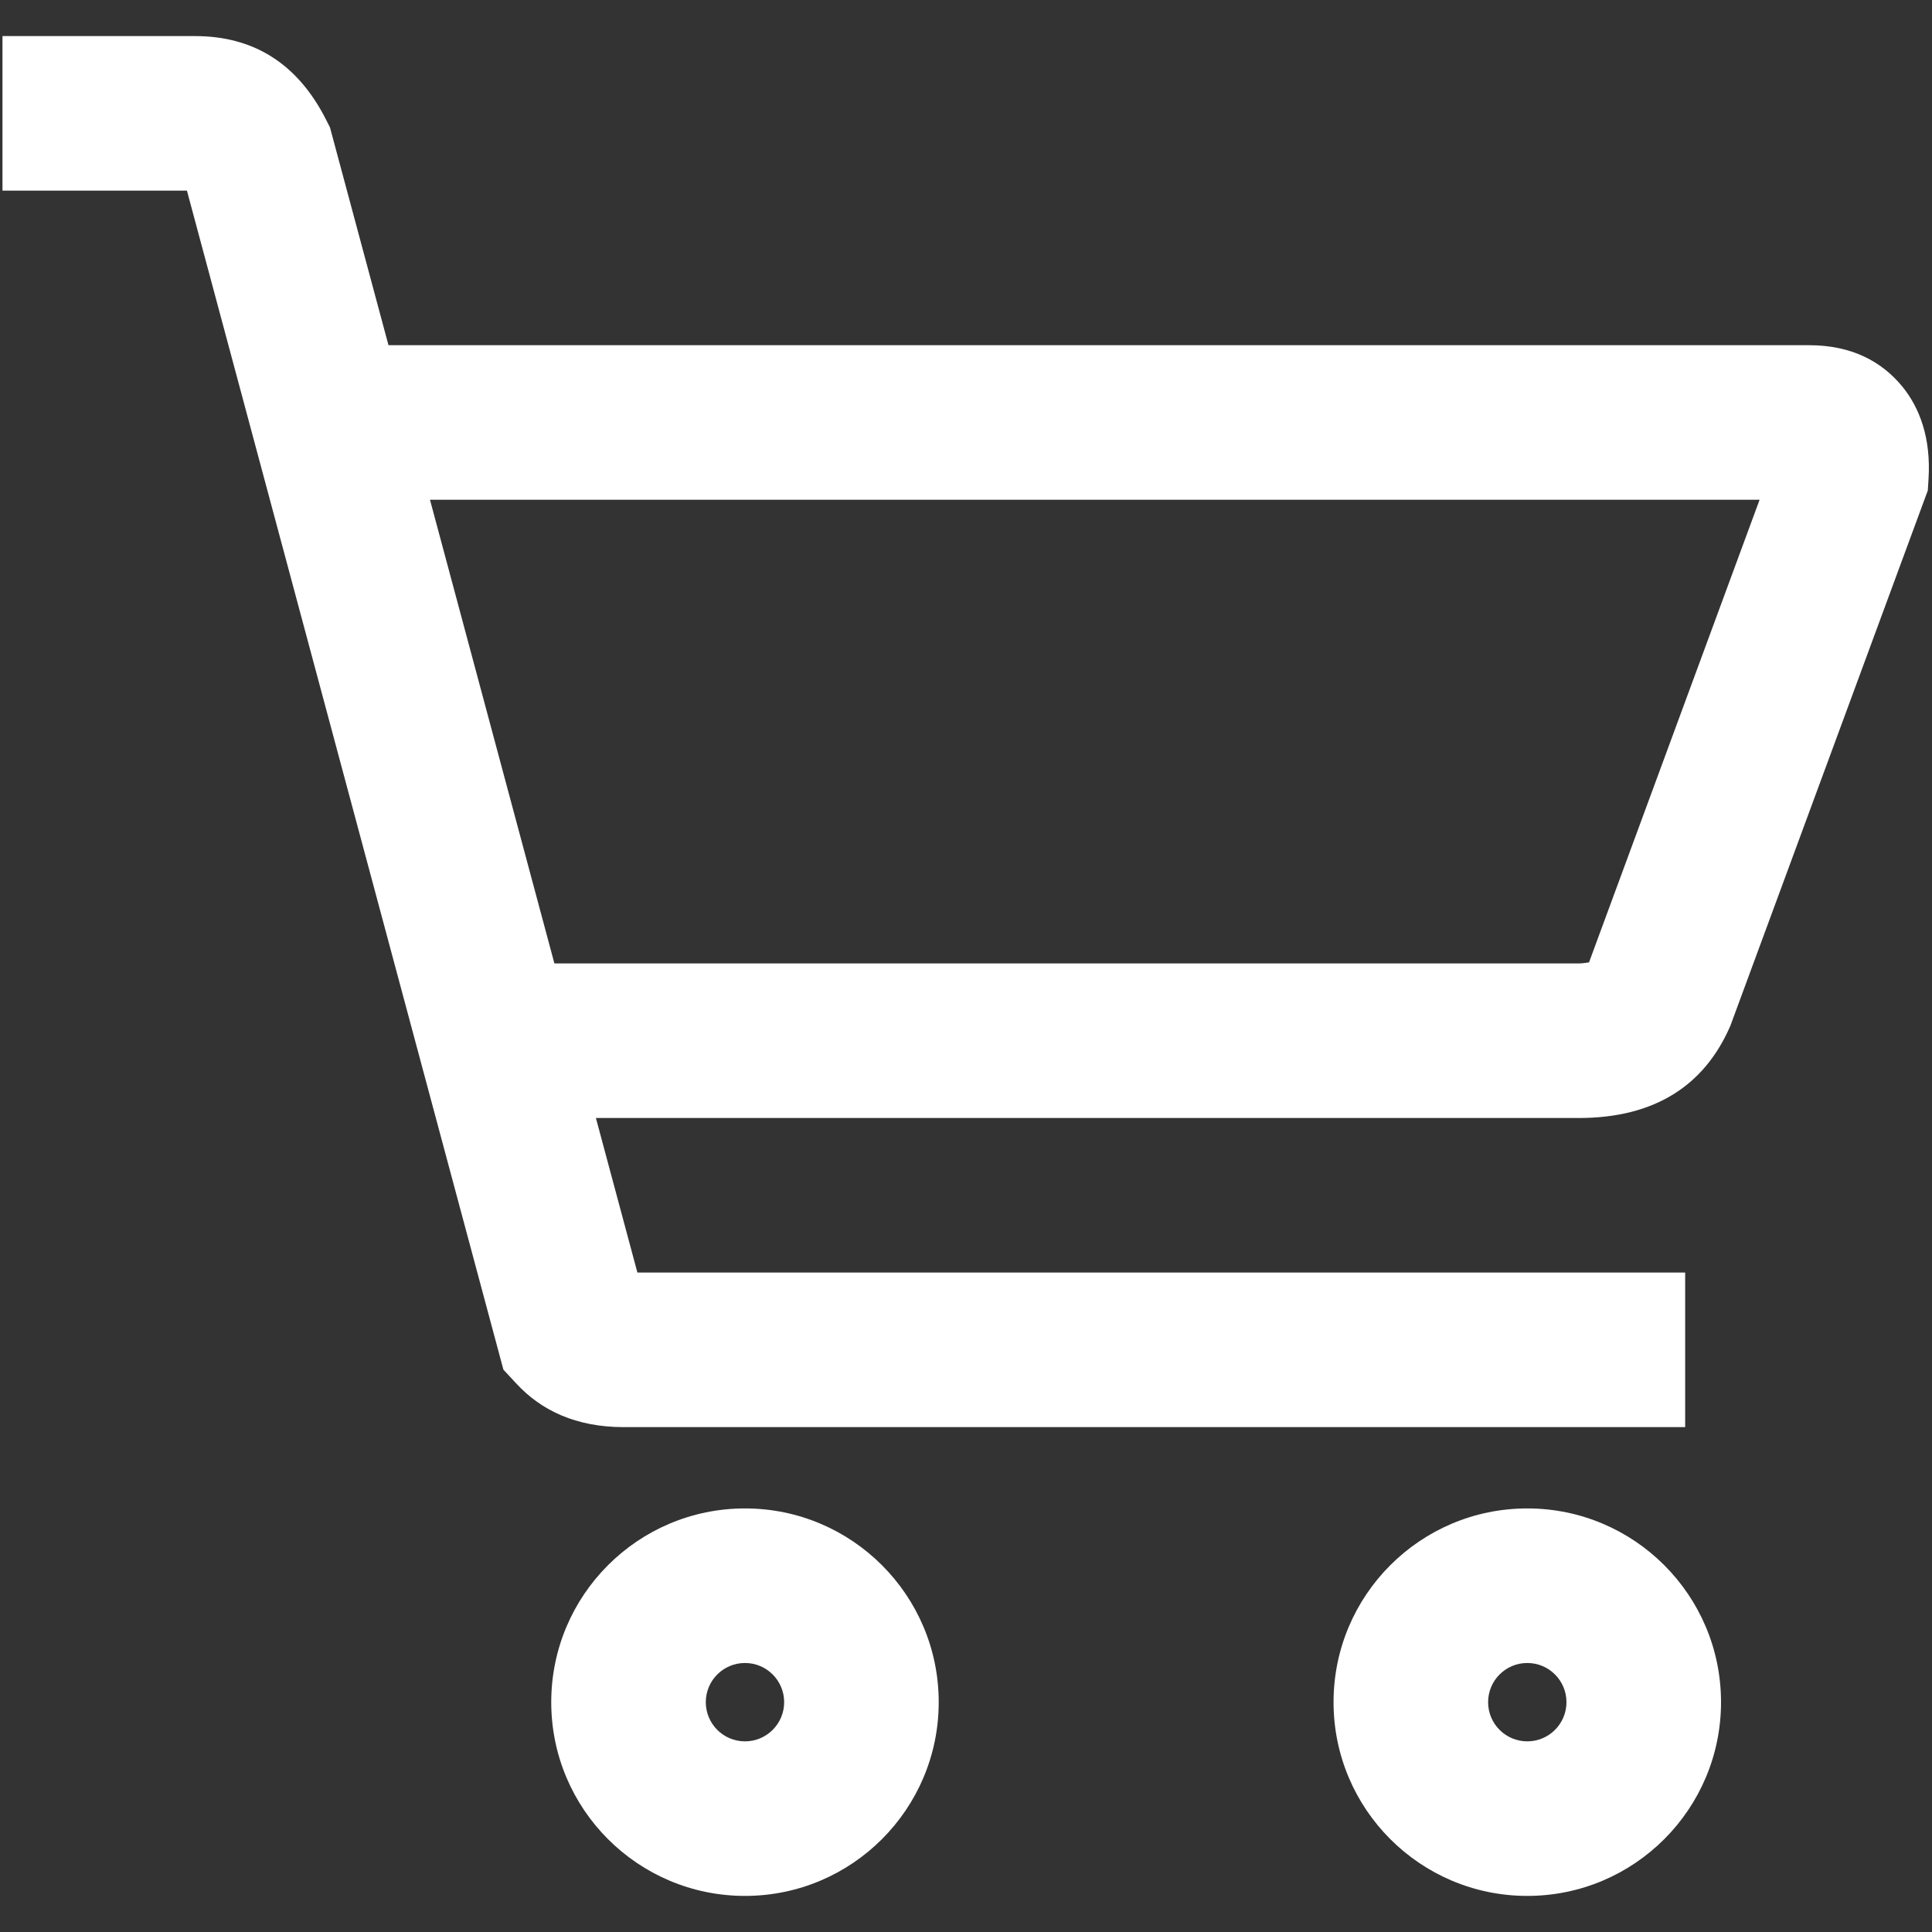 <?xml version="1.0" encoding="UTF-8" standalone="no"?>
<!DOCTYPE svg PUBLIC "-//W3C//DTD SVG 1.1//EN" "http://www.w3.org/Graphics/SVG/1.1/DTD/svg11.dtd">
<svg width="100%" height="100%" viewBox="0 0 25 25" version="1.1" xmlns="http://www.w3.org/2000/svg" xmlns:xlink="http://www.w3.org/1999/xlink" xml:space="preserve" xmlns:serif="http://www.serif.com/" style="fill-rule:evenodd;clip-rule:evenodd;stroke-linejoin:round;stroke-miterlimit:2;">
    <rect x="0" y="0" width="25" height="25" fill="#333333" stroke="none"/>
    <g transform="matrix(1,0,0,1,0.032,1.467)">
        <path d="M7.679,13L8.216,15L21.774,15L21.774,17L8.039,17C7.421,17 6.97,16.783 6.65,16.437L6.482,16.256L2.387,1L0,1L0,-1L2.492,-1C3.235,-1 3.816,-0.658 4.192,0.091L4.238,0.182L4.995,3L23.378,3C23.937,3 24.323,3.217 24.584,3.535C24.804,3.805 24.957,4.194 24.923,4.733L24.914,4.879L22.358,11.809L22.344,11.84C22.016,12.569 21.393,13 20.396,13L7.679,13ZM5.532,5L7.142,11L20.396,11C20.437,11 20.494,10.992 20.53,10.986L22.737,5L5.532,5ZM9.608,18.052C10.992,18.052 12.115,19.175 12.115,20.559C12.115,21.943 10.992,23.066 9.608,23.066C8.224,23.066 7.101,21.943 7.101,20.559C7.101,19.175 8.224,18.052 9.608,18.052ZM9.608,20.052C9.328,20.052 9.101,20.279 9.101,20.559C9.101,20.839 9.328,21.066 9.608,21.066C9.888,21.066 10.115,20.839 10.115,20.559C10.115,20.279 9.888,20.052 9.608,20.052ZM19.731,18.052C21.115,18.052 22.238,19.175 22.238,20.559C22.238,21.943 21.115,23.066 19.731,23.066C18.347,23.066 17.224,21.943 17.224,20.559C17.224,19.175 18.347,18.052 19.731,18.052ZM19.731,20.052C19.451,20.052 19.224,20.279 19.224,20.559C19.224,20.839 19.451,21.066 19.731,21.066C20.011,21.066 20.238,20.839 20.238,20.559C20.238,20.279 20.011,20.052 19.731,20.052Z" style="fill:white;"/>
    </g>
</svg>
